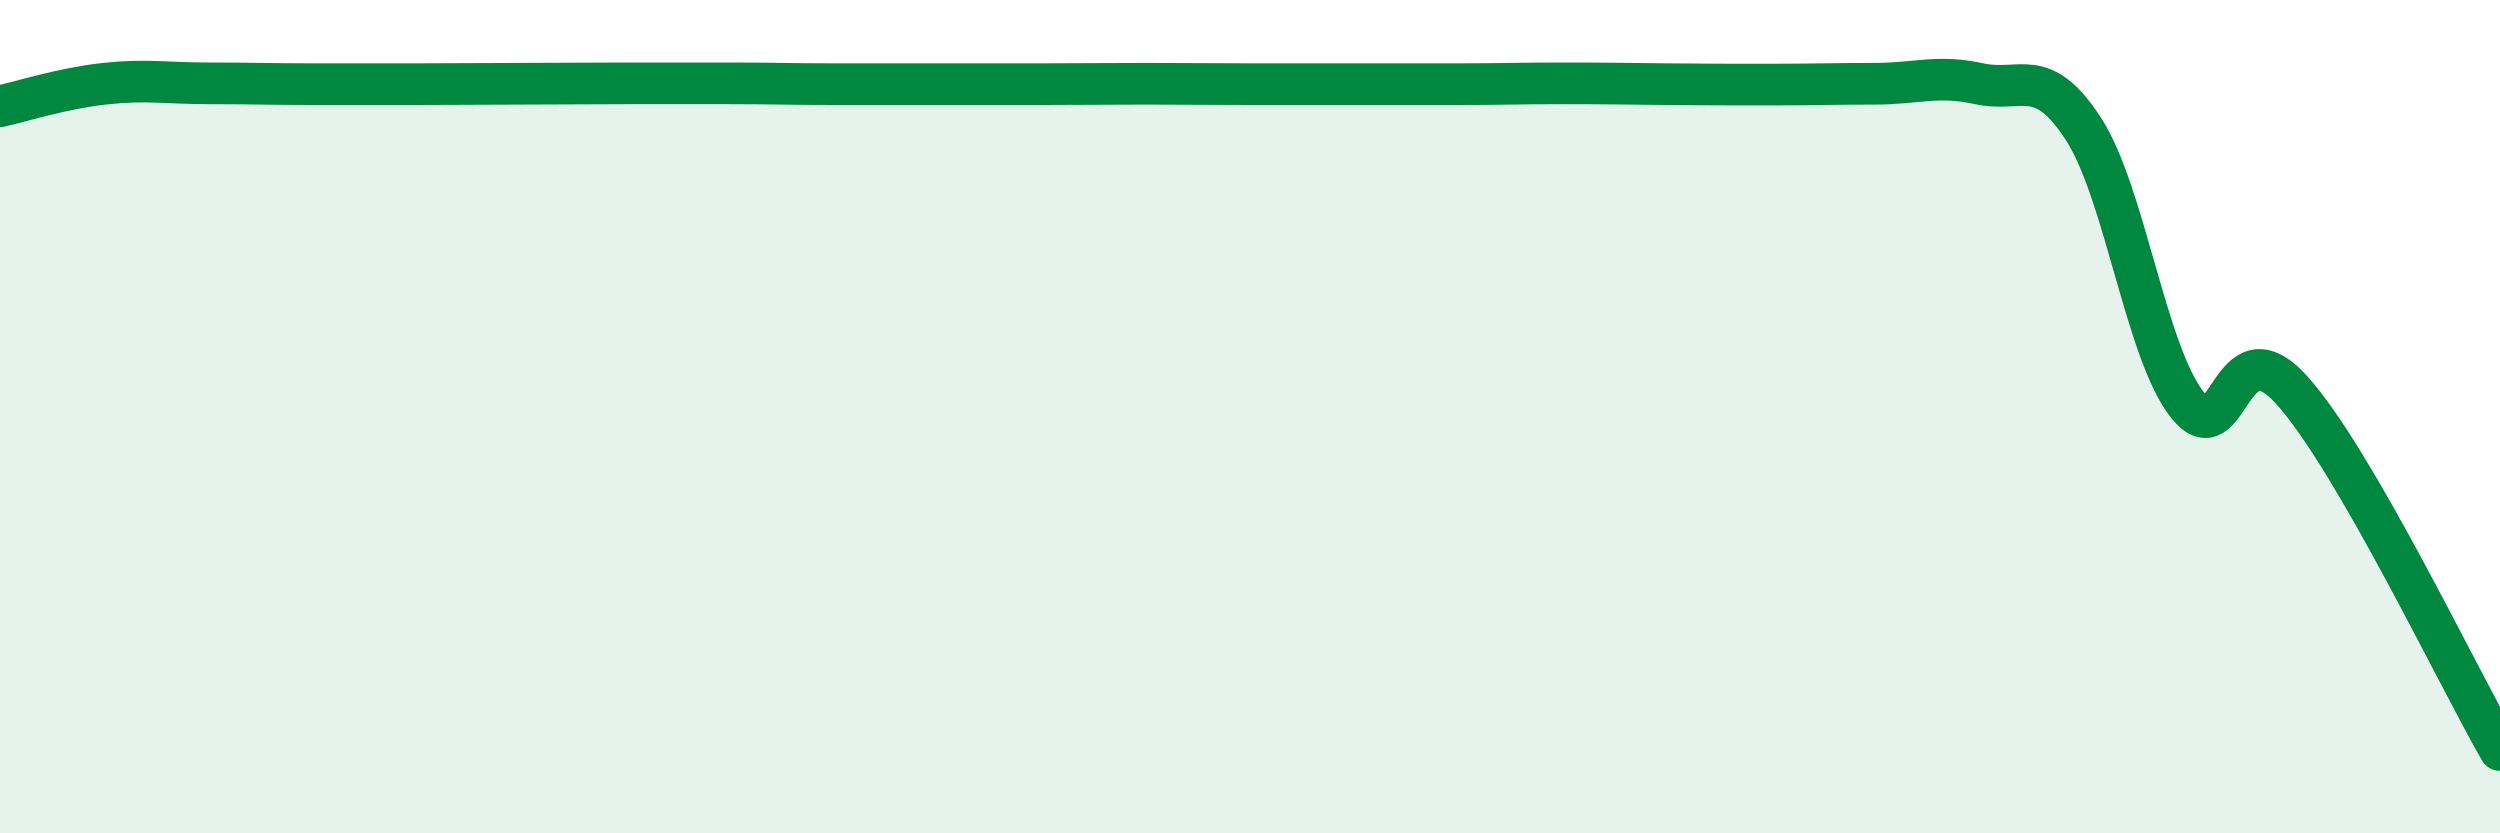 
    <svg width="60" height="20" viewBox="0 0 60 20" xmlns="http://www.w3.org/2000/svg">
      <path
        d="M 0,2.55 C 0.5,2.44 1.5,2.12 2.5,2.01 C 3.5,1.9 4,2 5,2 C 6,2 6.5,2.02 7.5,2.02 C 8.5,2.02 9,2.02 10,2.02 C 11,2.02 11.5,2.01 12.5,2.01 C 13.5,2.01 14,2 15,2 C 16,2 16.5,2 17.5,2 C 18.5,2 19,2.02 20,2.02 C 21,2.02 21.5,2.02 22.5,2.02 C 23.5,2.02 24,2.02 25,2.02 C 26,2.02 26.5,2.01 27.5,2.01 C 28.5,2.01 29,2.02 30,2.02 C 31,2.02 31.5,2.02 32.5,2.02 C 33.5,2.02 34,2.02 35,2.02 C 36,2.02 36.5,2 37.5,2 C 38.5,2 39,2.01 40,2.02 C 41,2.03 41.5,2.03 42.5,2.03 C 43.5,2.03 44,2.01 45,2.01 C 46,2.01 46.5,1.79 47.5,2.01 C 48.5,2.23 49,1.55 50,3.09 C 51,4.63 51.5,8.47 52.5,9.72 C 53.5,10.97 53.5,7.7 55,9.36 C 56.5,11.02 59,16.27 60,18L60 20L0 20Z"
        fill="#008740"
        opacity="0.1"
        stroke-linecap="round"
        stroke-linejoin="round"
      />
      <path
        d="M 0,2.55 C 0.5,2.44 1.5,2.12 2.5,2.01 C 3.5,1.9 4,2 5,2 C 6,2 6.5,2.02 7.5,2.02 C 8.5,2.02 9,2.02 10,2.02 C 11,2.02 11.5,2.01 12.5,2.01 C 13.5,2.01 14,2 15,2 C 16,2 16.5,2 17.5,2 C 18.5,2 19,2.02 20,2.02 C 21,2.02 21.5,2.02 22.5,2.02 C 23.5,2.02 24,2.02 25,2.02 C 26,2.02 26.5,2.01 27.5,2.01 C 28.5,2.01 29,2.02 30,2.02 C 31,2.02 31.5,2.02 32.5,2.02 C 33.5,2.02 34,2.02 35,2.02 C 36,2.02 36.5,2 37.5,2 C 38.5,2 39,2.01 40,2.02 C 41,2.03 41.5,2.03 42.5,2.03 C 43.5,2.03 44,2.01 45,2.01 C 46,2.01 46.5,1.79 47.5,2.01 C 48.5,2.23 49,1.55 50,3.09 C 51,4.63 51.5,8.47 52.5,9.72 C 53.5,10.97 53.5,7.7 55,9.36 C 56.5,11.02 59,16.27 60,18"
        stroke="#008740"
        stroke-width="1"
        fill="none"
        stroke-linecap="round"
        stroke-linejoin="round"
      />
    </svg>
  